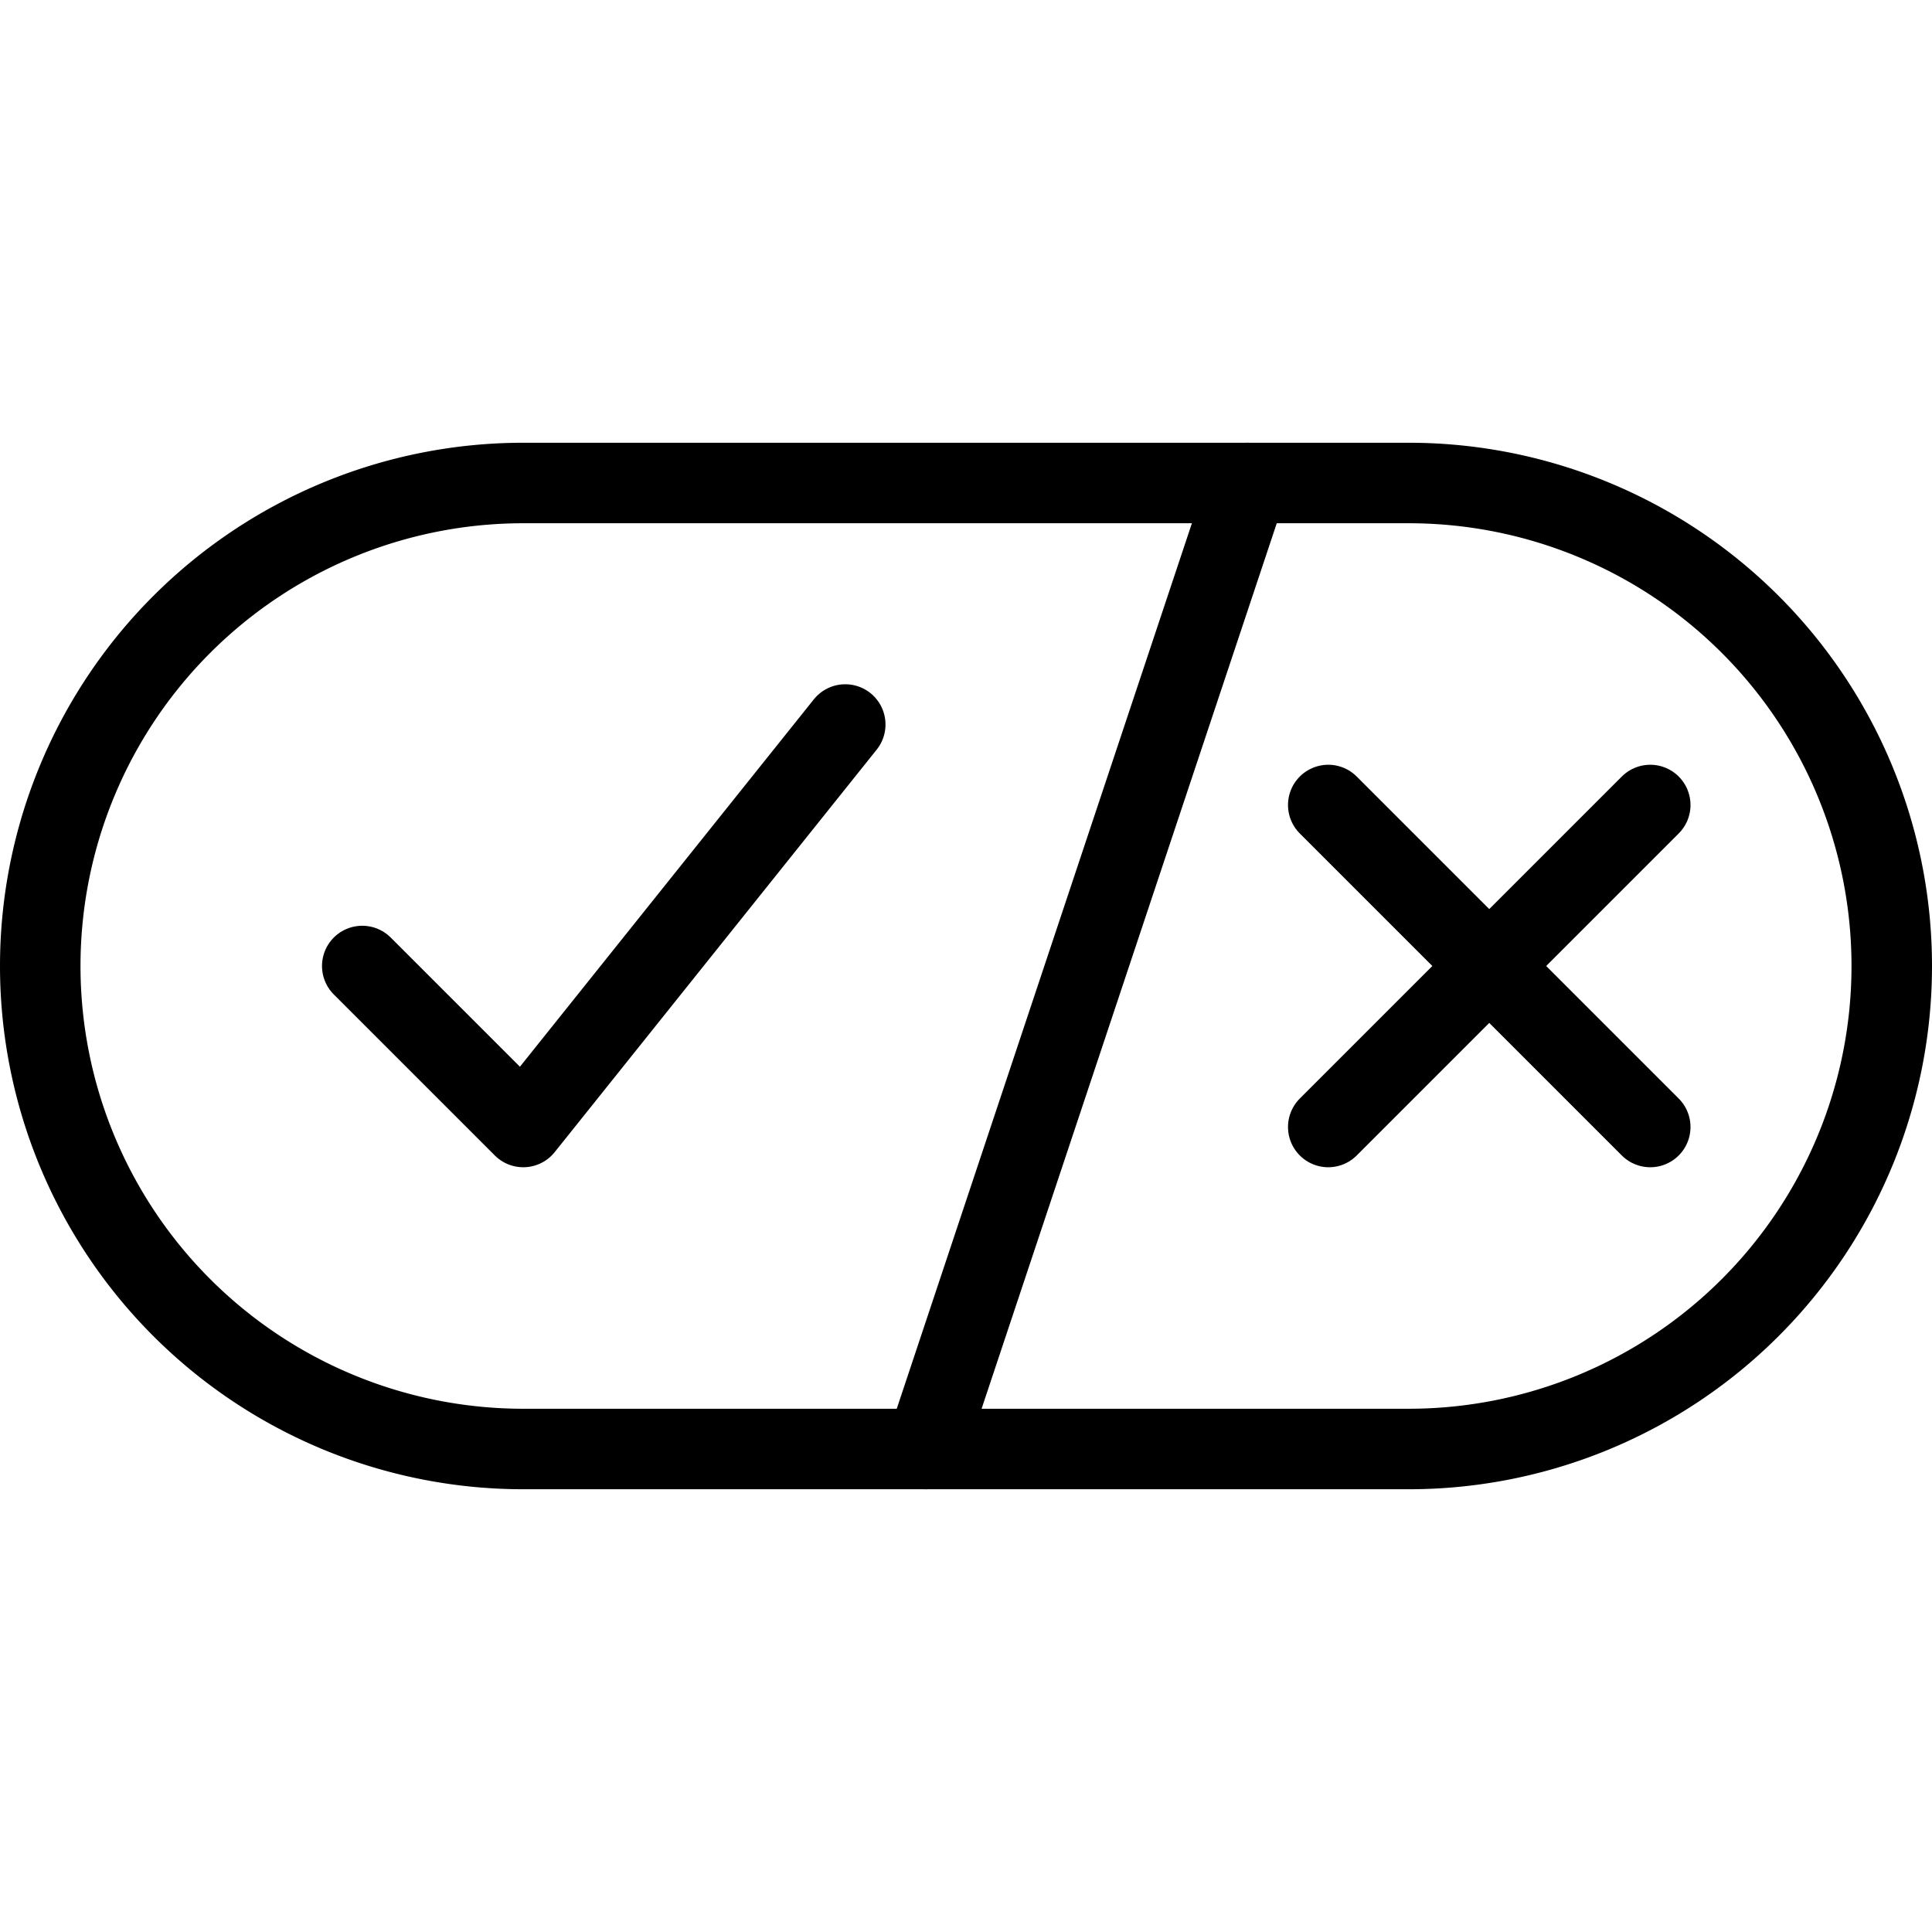 <svg xmlns="http://www.w3.org/2000/svg" viewBox="0 0 24 24"><g><path d="M6.5 18a6 6 0 0 1 0 -12h11a6 6 0 0 1 0 12Z" fill="none" stroke="#000000" stroke-linecap="round" stroke-linejoin="round" stroke-width="1"></path><path d="m15.5 6 -4 12" fill="none" stroke="#000000" stroke-linecap="round" stroke-linejoin="round" stroke-width="1"></path><path d="m4.5 12 2 2 4 -5" fill="none" stroke="#000000" stroke-linecap="round" stroke-linejoin="round" stroke-width="1"></path><path d="m16.5 10 4 4" fill="none" stroke="#000000" stroke-linecap="round" stroke-linejoin="round" stroke-width="1"></path><path d="m16.5 14 4 -4" fill="none" stroke="#000000" stroke-linecap="round" stroke-linejoin="round" stroke-width="1"></path></g></svg>
